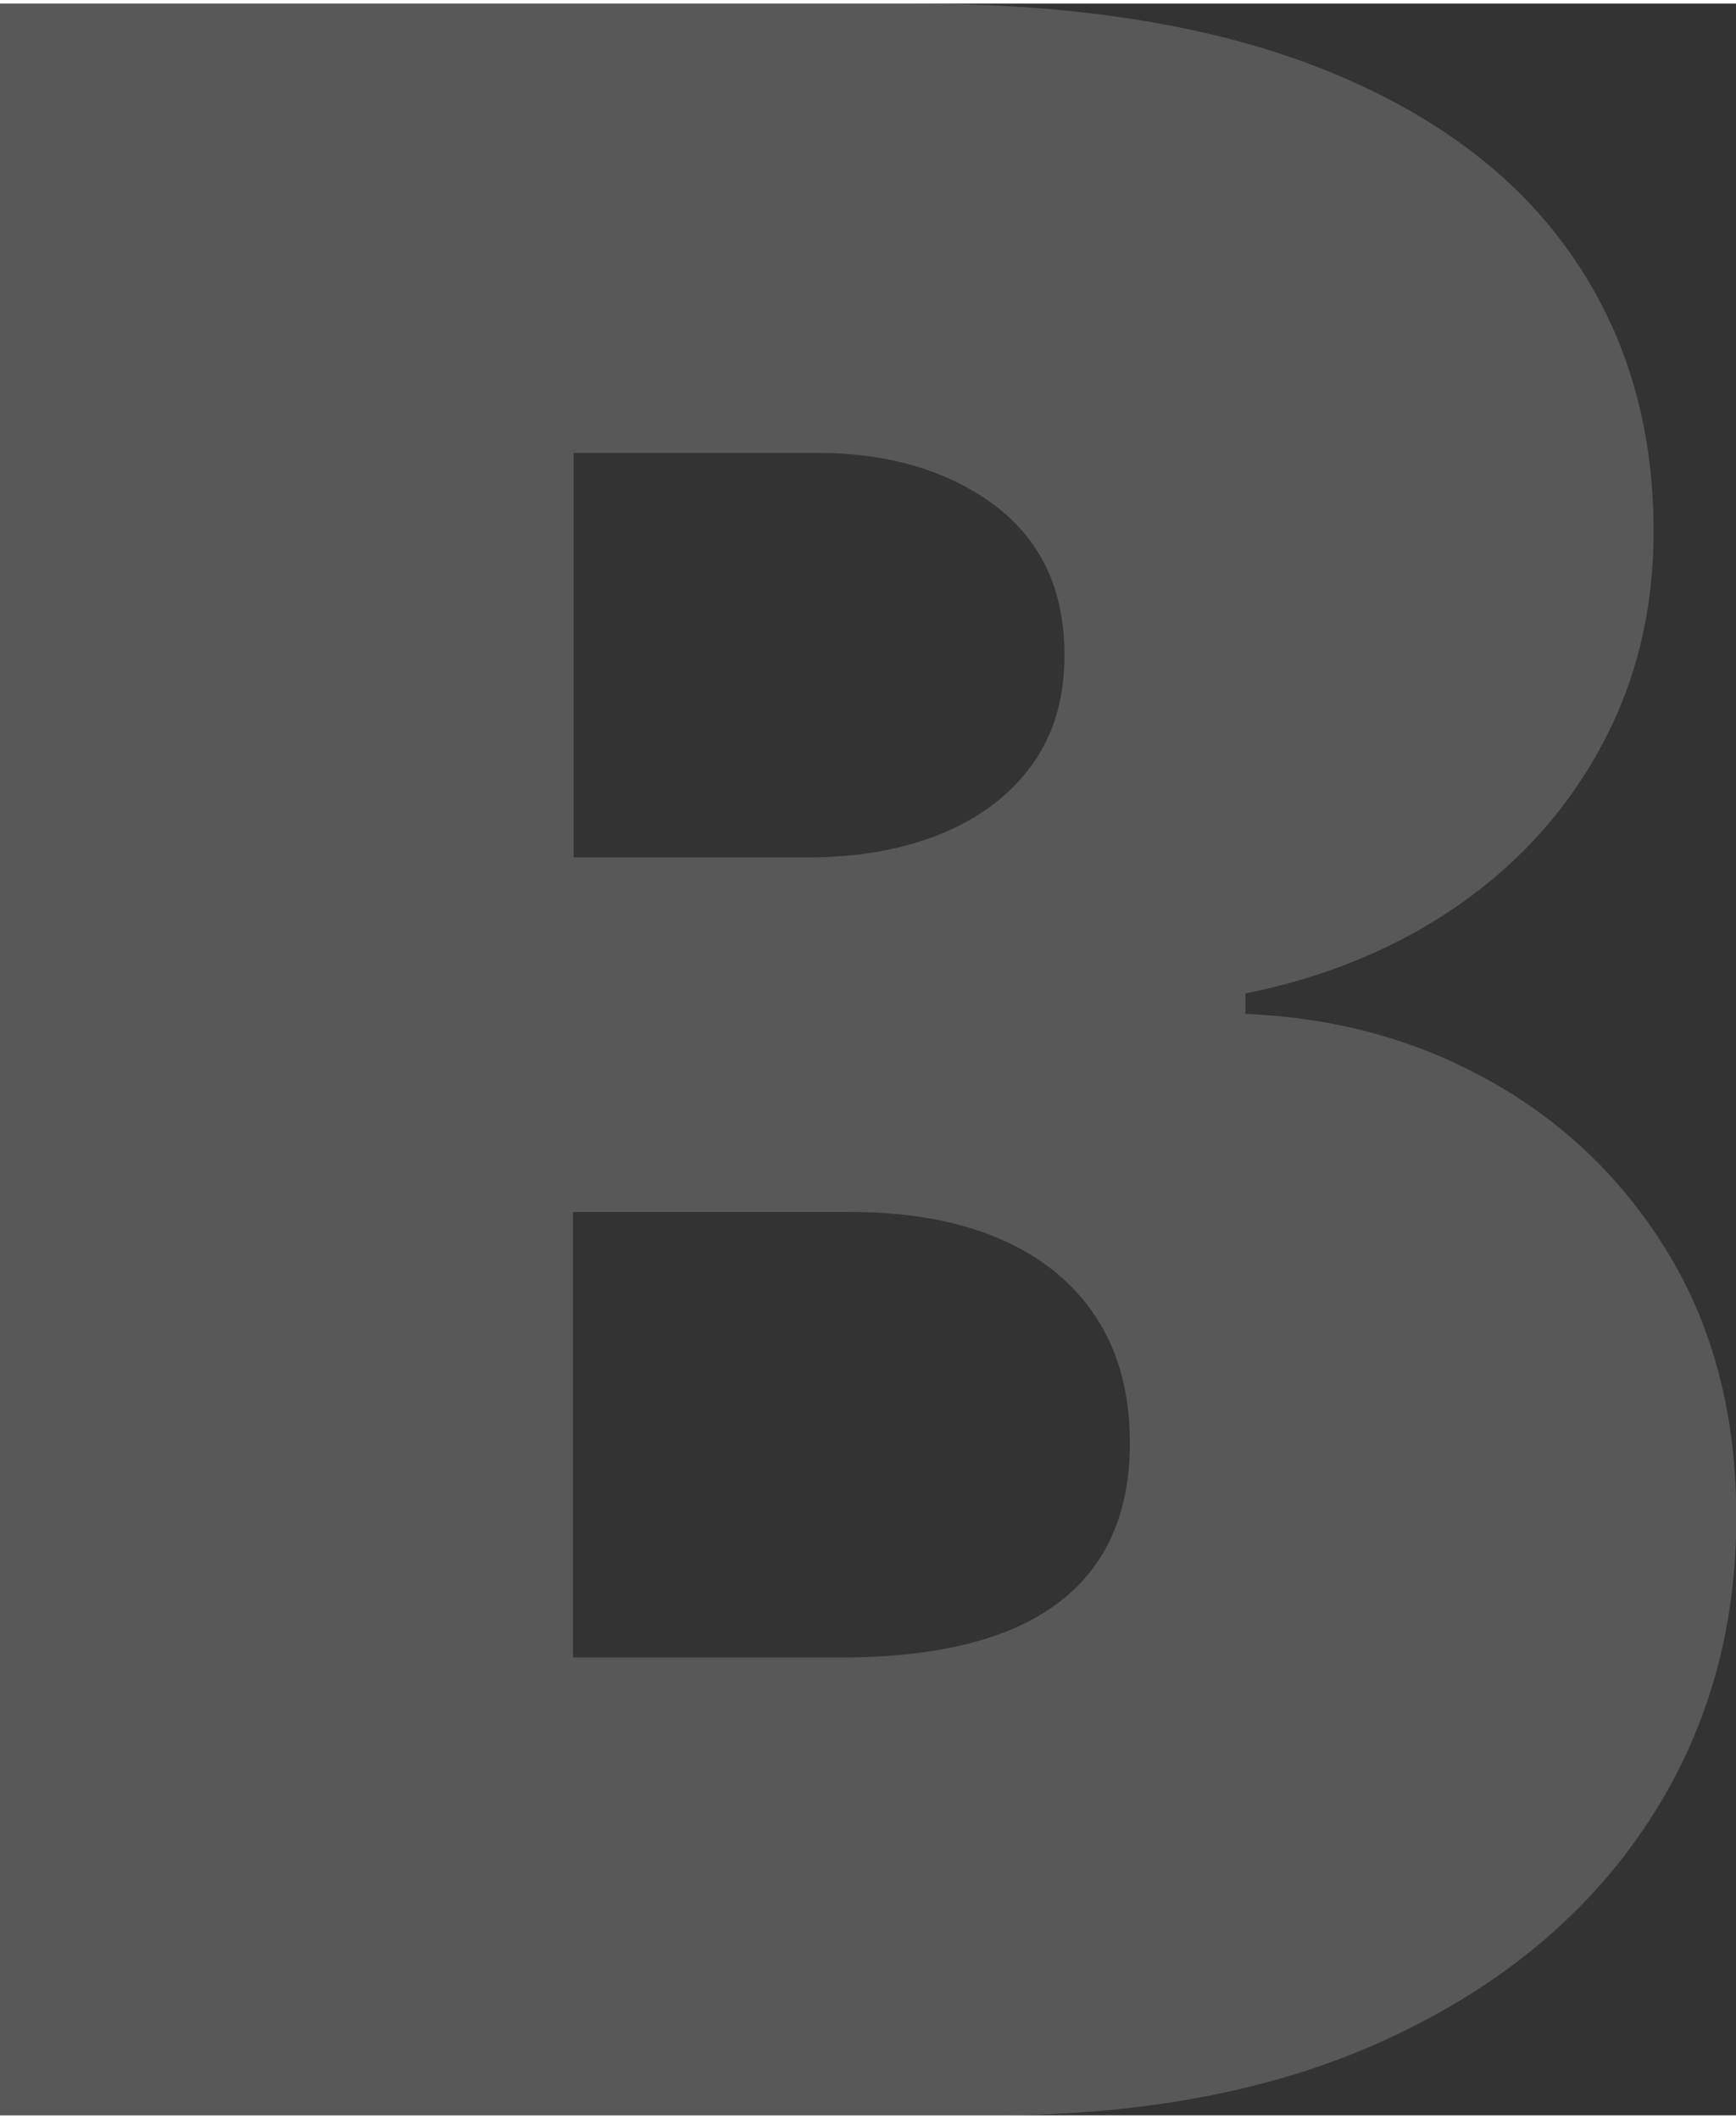 <?xml version="1.0" encoding="UTF-8"?><svg xmlns="http://www.w3.org/2000/svg" id="_8_ANSWERS" data-name="8 ANSWERS" viewBox="0 0 59.2 72" aria-hidden="true" width="59px" height="72px">
  <rect x="0" y="0" width="59.2" height="72" fill="#333333" stroke="none"/>
  <defs><linearGradient class="cerosgradient" data-cerosgradient="true" id="CerosGradient_id8ed254ec5" gradientUnits="userSpaceOnUse" x1="50%" y1="100%" x2="50%" y2="0%"><stop offset="0%" stop-color="#d1d1d1"/><stop offset="100%" stop-color="#d1d1d1"/></linearGradient><linearGradient/>
    <style>
      .cls-1-68c278be3ac81{
        opacity: .18;
      }

      .cls-2-68c278be3ac81{
        fill: #fff;
        stroke-width: 0px;
      }
    </style>
  </defs>
  <g class="cls-1-68c278be3ac81">
    <path class="cls-2-68c278be3ac81" d="M0,72V0h31.22c5.48,0,10.1.74,13.83,2.21,3.74,1.48,6.56,3.56,8.47,6.26,1.91,2.7,2.87,5.87,2.87,9.53,0,2.65-.58,5.06-1.74,7.24s-2.78,4-4.87,5.47c-2.09,1.46-4.52,2.48-7.31,3.04v.7c3.09.12,5.91.9,8.44,2.34s4.55,3.42,6.05,5.94c1.5,2.52,2.25,5.48,2.25,8.88,0,3.94-1.03,7.44-3.08,10.51-2.05,3.07-4.96,5.48-8.74,7.24-3.77,1.76-8.27,2.64-13.5,2.64H0ZM19.55,29.11h8.02c1.71,0,3.22-.27,4.54-.81,1.31-.54,2.34-1.32,3.08-2.34s1.11-2.27,1.11-3.74c0-2.23-.8-3.93-2.39-5.12-1.59-1.18-3.61-1.78-6.05-1.78h-8.3v13.78ZM19.55,56.39h9.14c3.28,0,5.74-.62,7.38-1.85,1.64-1.23,2.46-3.05,2.46-5.47,0-1.69-.39-3.12-1.16-4.29-.77-1.17-1.87-2.06-3.29-2.67-1.42-.61-3.12-.91-5.12-.91h-9.42v15.19Z"/>
  </g>
</svg>